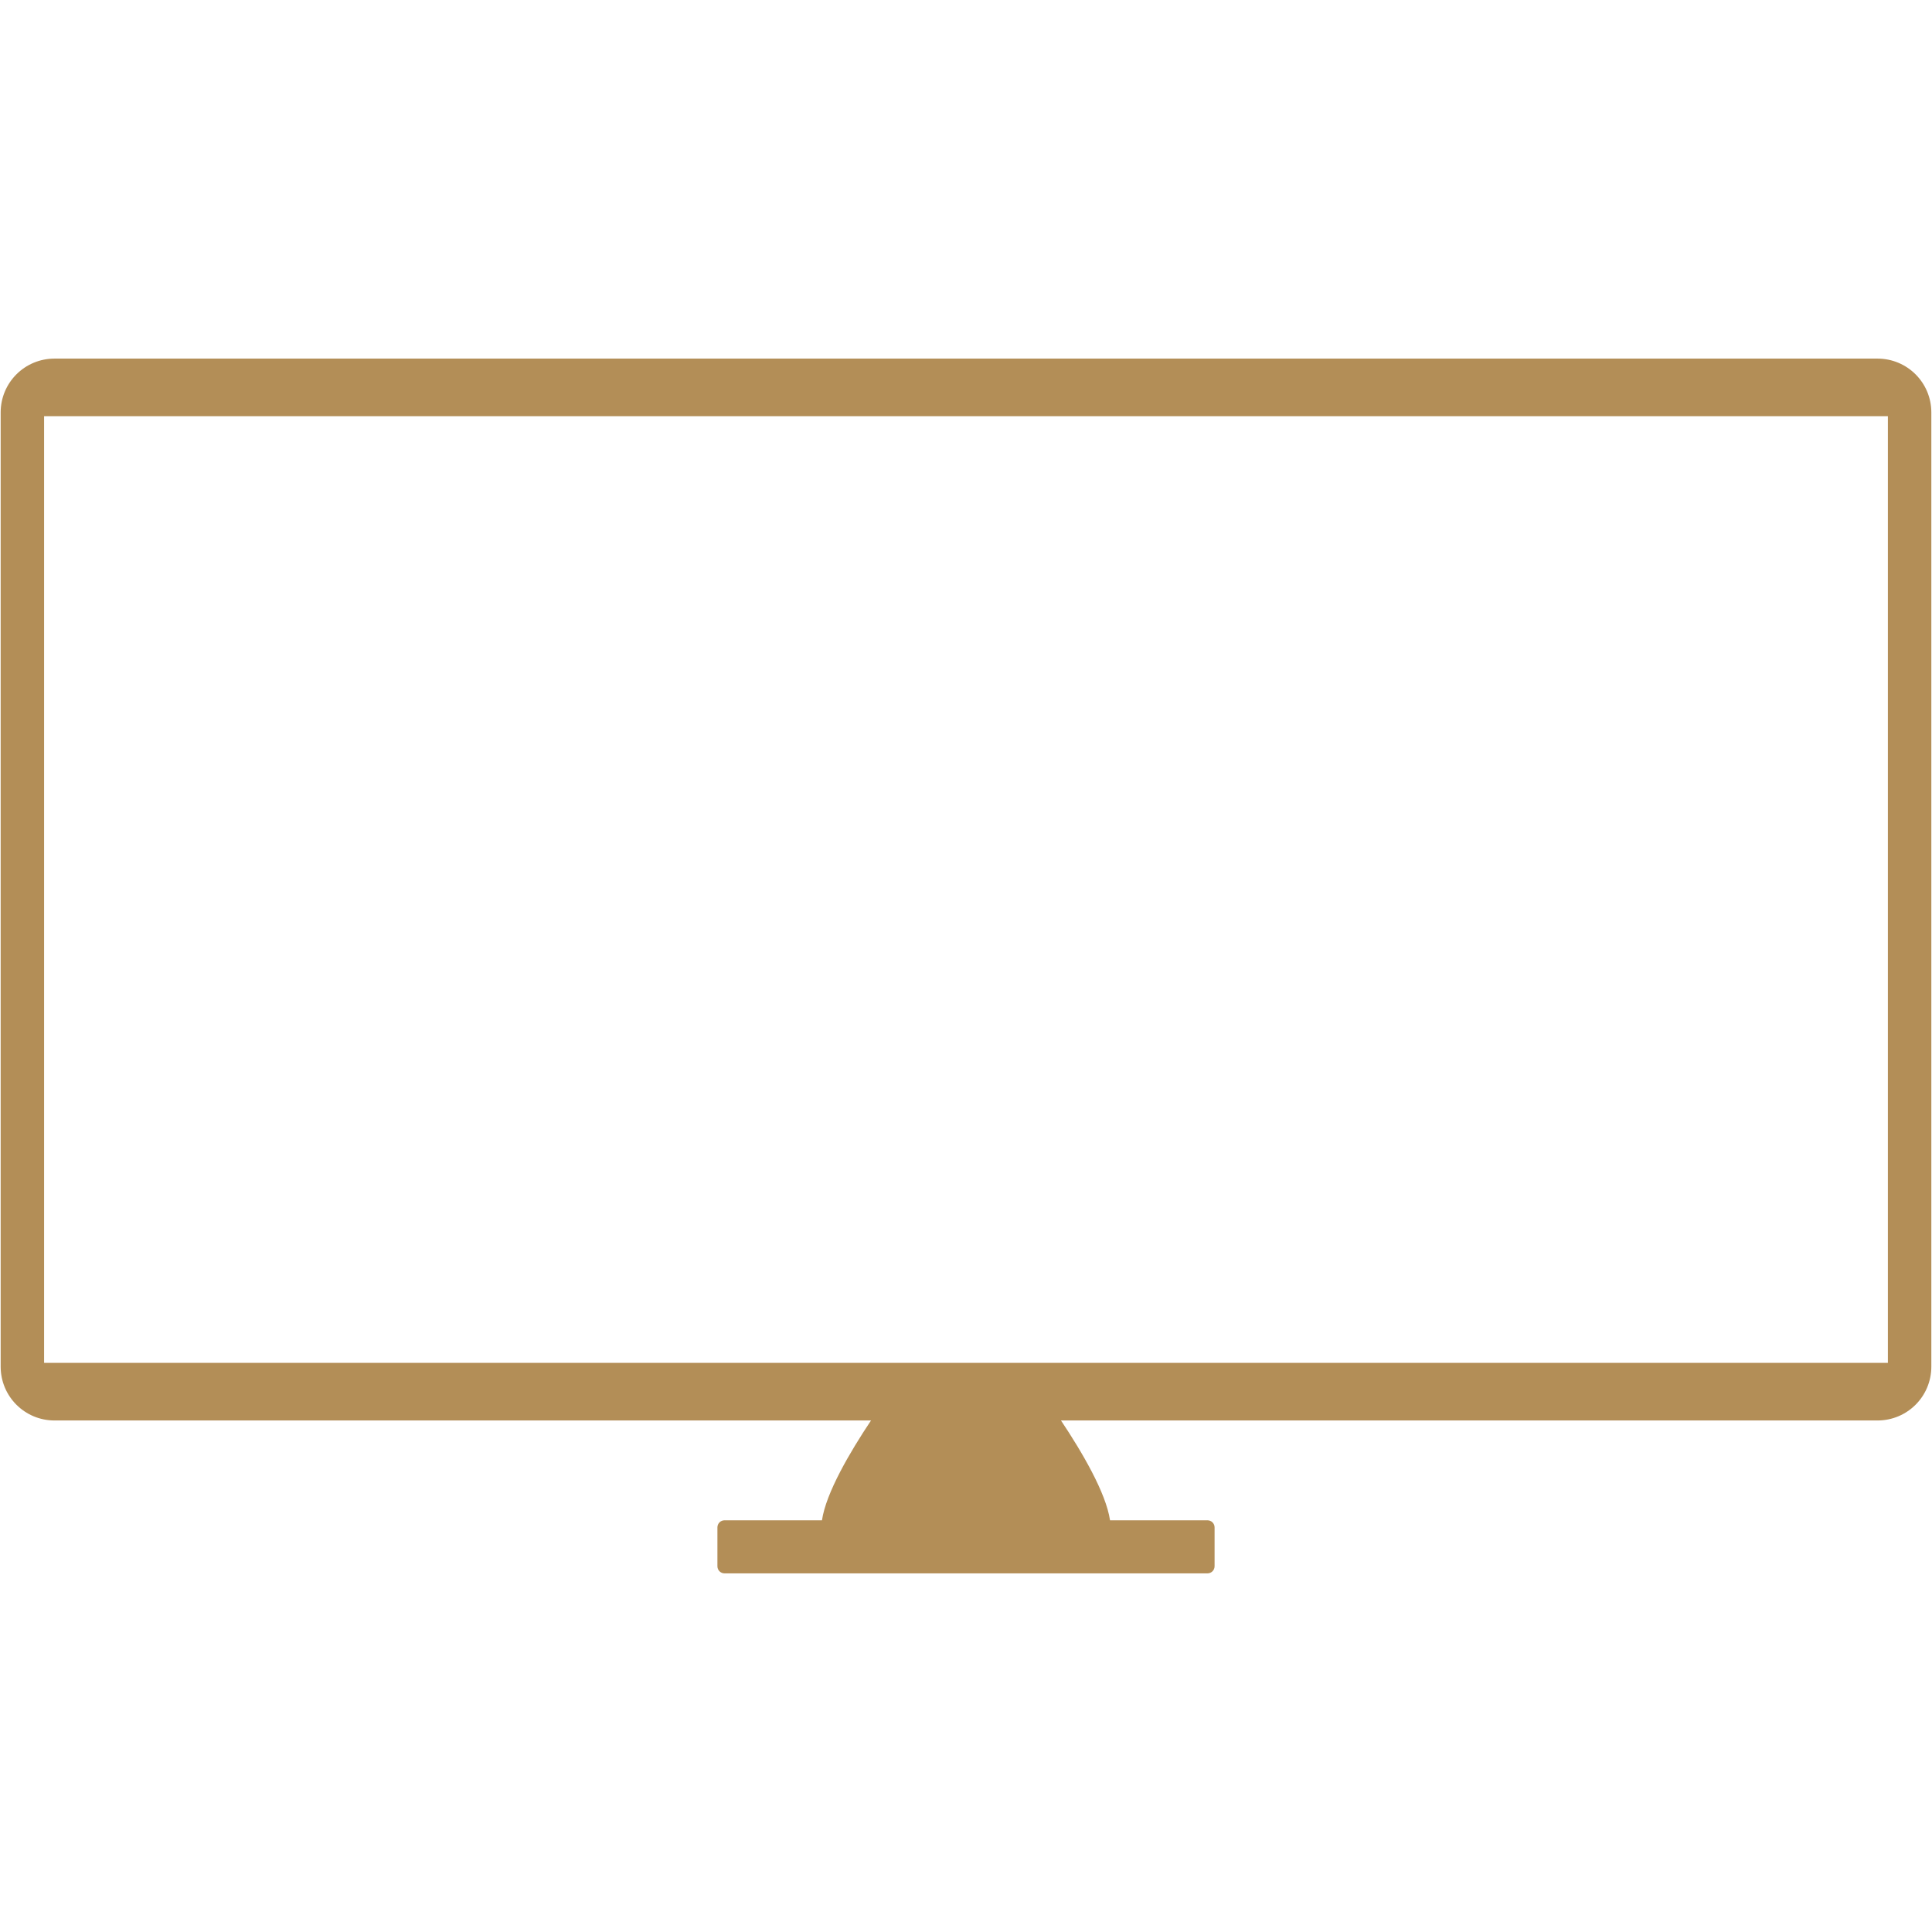 <?xml version="1.0" encoding="UTF-8"?>
<svg xmlns="http://www.w3.org/2000/svg" xmlns:xlink="http://www.w3.org/1999/xlink" width="1080" viewBox="0 0 810 810" height="1080" preserveAspectRatio="xMidYMid meet">
  <defs>
    <clipPath id="fe3965608b">
      <path d="M 0 150.355 L 810 150.355 L 810 659.605 L 0 659.605 Z M 0 150.355 " clip-rule="nonzero"></path>
    </clipPath>
  </defs>
  <g clip-path="url(#fe3965608b)">
    <path fill="#b38e57" d="M 22.875 150.344 C 10.355 150.344 0.277 160.422 0.277 172.941 L 0.277 572.945 C 0.277 585.465 10.355 595.543 22.875 595.543 L 365.176 595.543 C 356.285 608.867 346.301 625.906 344.617 637.387 L 303.77 637.387 C 302.117 637.387 300.781 638.719 300.781 640.375 L 300.781 656.656 C 300.781 658.312 302.117 659.645 303.77 659.645 L 506.23 659.645 C 507.883 659.645 509.219 658.312 509.219 656.656 L 509.219 640.375 C 509.219 638.719 507.883 637.387 506.23 637.387 L 465.383 637.387 C 463.699 625.906 453.715 608.867 444.824 595.543 L 787.125 595.543 C 799.645 595.543 809.723 585.465 809.723 572.945 L 809.723 172.941 C 809.723 160.422 799.645 150.344 787.125 150.344 Z M 18.488 174.492 L 791.5 174.492 L 791.5 571.395 L 18.488 571.395 Z M 18.488 174.492 " fill-opacity="1" fill-rule="nonzero"></path>
  </g>
</svg>
